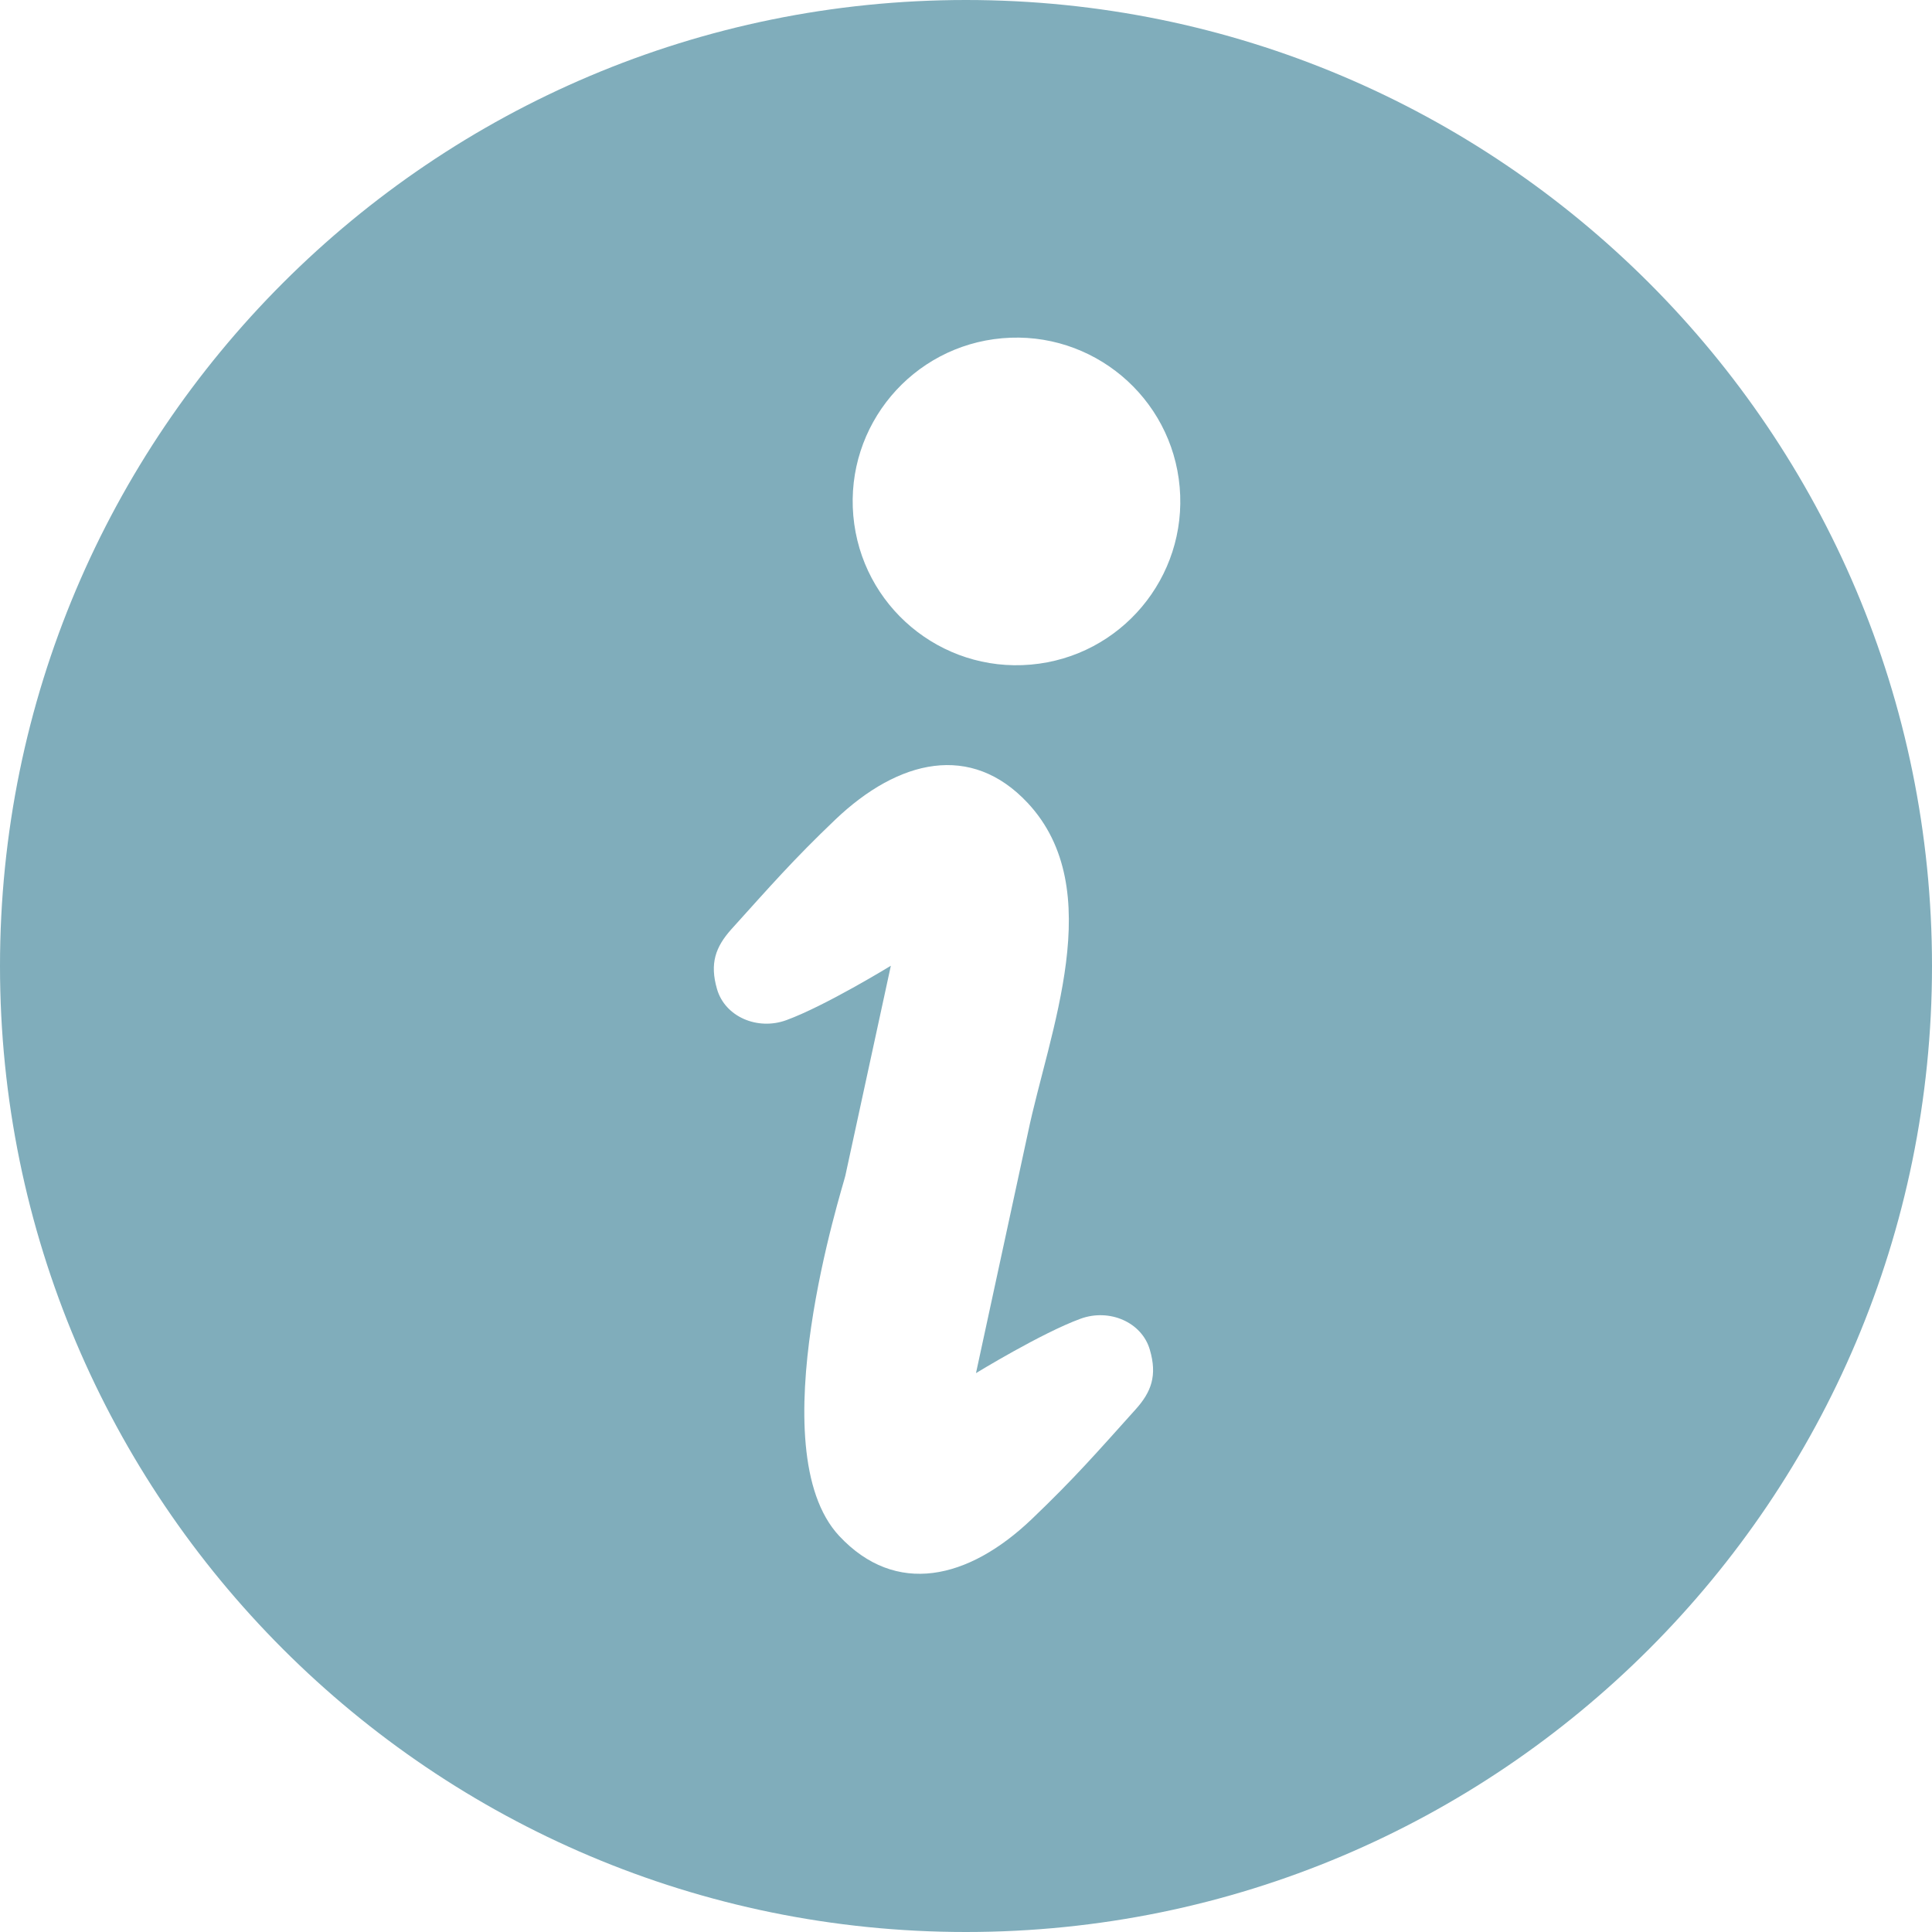 <svg width="30" height="30" viewBox="0 0 30 30" fill="none" xmlns="http://www.w3.org/2000/svg">
<g clip-path="url(#clip0_404_72)">
<path d="M14.999 0C6.716 0 0 6.716 0 15C0 23.284 6.716 30 14.999 30C23.285 30 30 23.284 30 15C30 6.716 23.285 0 14.999 0ZM17.633 21.886C17.027 22.56 16.679 22.96 16.024 23.586C15.033 24.534 13.907 24.786 13.032 23.851C11.774 22.505 13.093 18.413 13.126 18.258C13.362 17.17 13.833 14.996 13.833 14.996C13.833 14.996 12.815 15.62 12.21 15.841C11.764 16.004 11.259 15.79 11.134 15.359C11.018 14.959 11.111 14.705 11.355 14.431C11.962 13.759 12.31 13.358 12.965 12.732C13.957 11.784 15.082 11.532 15.957 12.467C17.215 13.813 16.287 16.026 15.961 17.594C15.928 17.75 15.155 21.322 15.155 21.322C15.155 21.322 16.174 20.698 16.779 20.477C17.226 20.314 17.731 20.529 17.855 20.96C17.972 21.36 17.878 21.614 17.633 21.886ZM16.006 10.32C14.606 10.443 13.373 9.408 13.25 8.007C13.128 6.608 14.163 5.374 15.563 5.252C16.961 5.13 18.196 6.165 18.318 7.564C18.44 8.964 17.405 10.198 16.006 10.32Z" fill="#80ADBB"/>
</g>
<defs>
<clipPath id="clip0_404_72">
<rect width="30" height="30" fill="white"/>
</clipPath>
</defs>
</svg>
